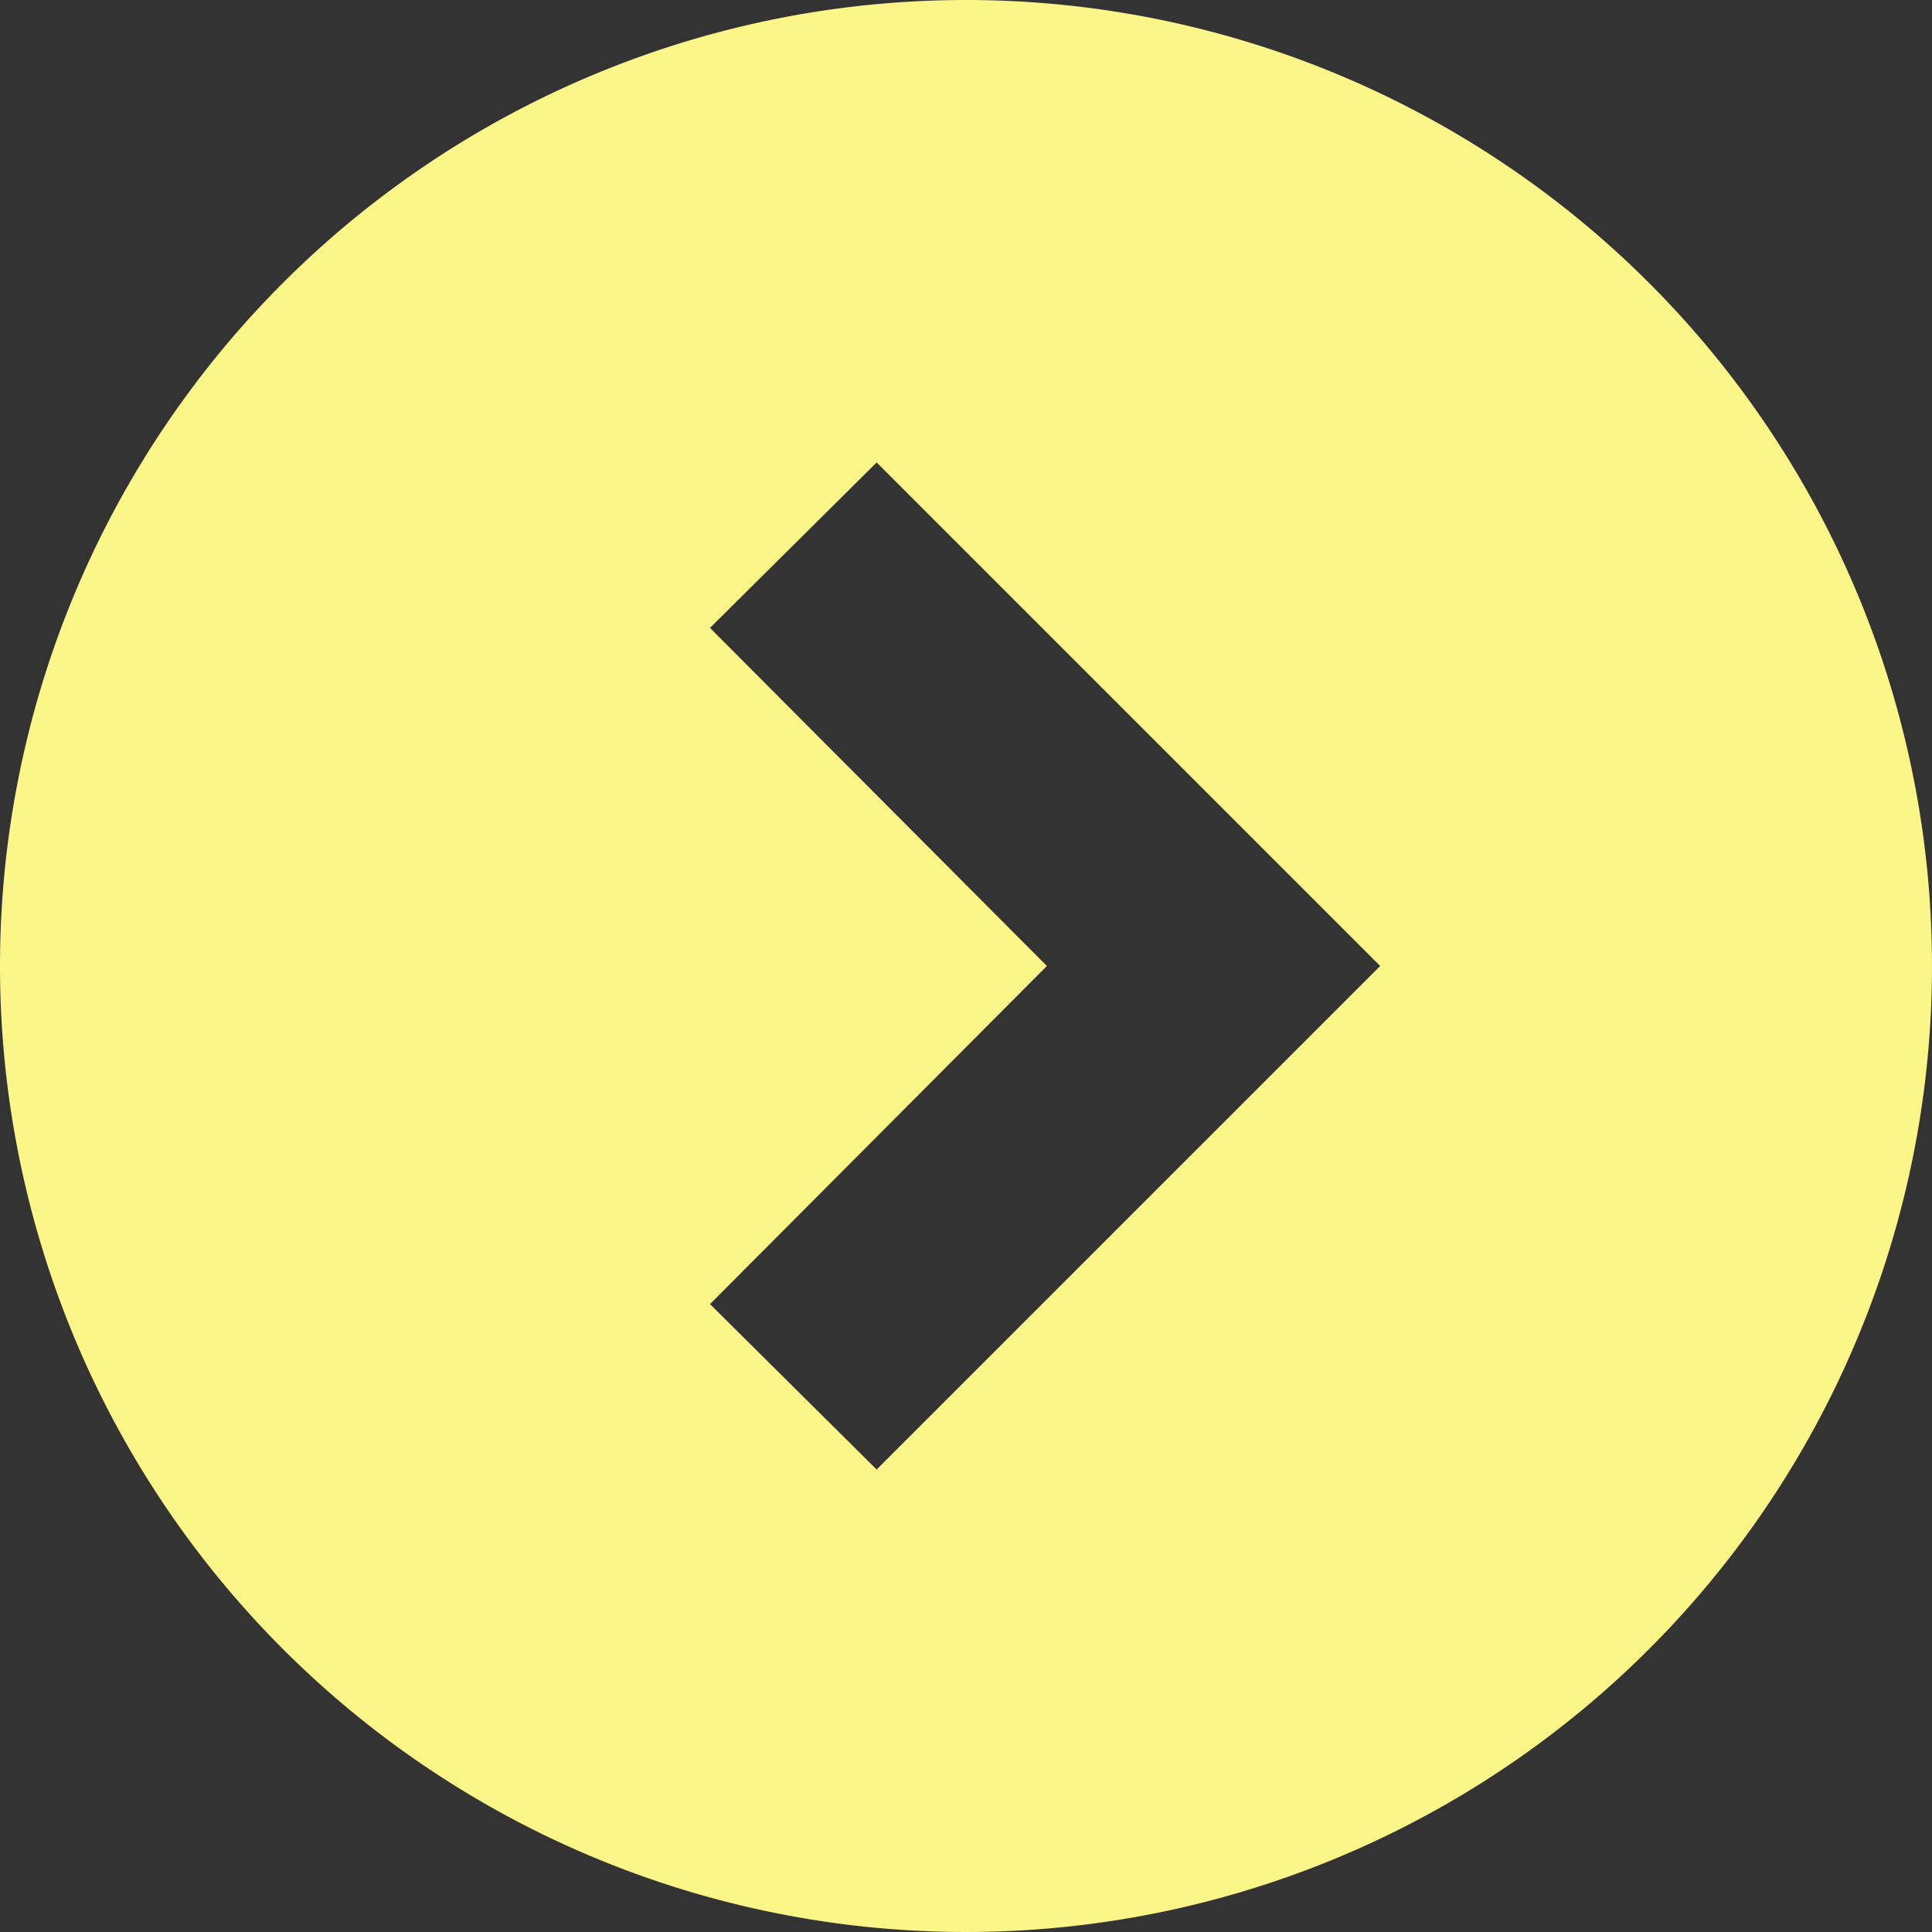 <svg xmlns="http://www.w3.org/2000/svg" viewBox="0 0 16 16"><rect x="0" y="0" width="16" height="16" fill="#333333" stroke="none"/><path d="M0 8a8 8 0 1 0 8-8 8 8 0 0 0-8 8zm11.43 0-4.17 4.17-1.38-1.37L8.67 8 5.88 5.2l1.38-1.37z" style="fill:#fcf588" data-name="レイヤー 2"/></svg>